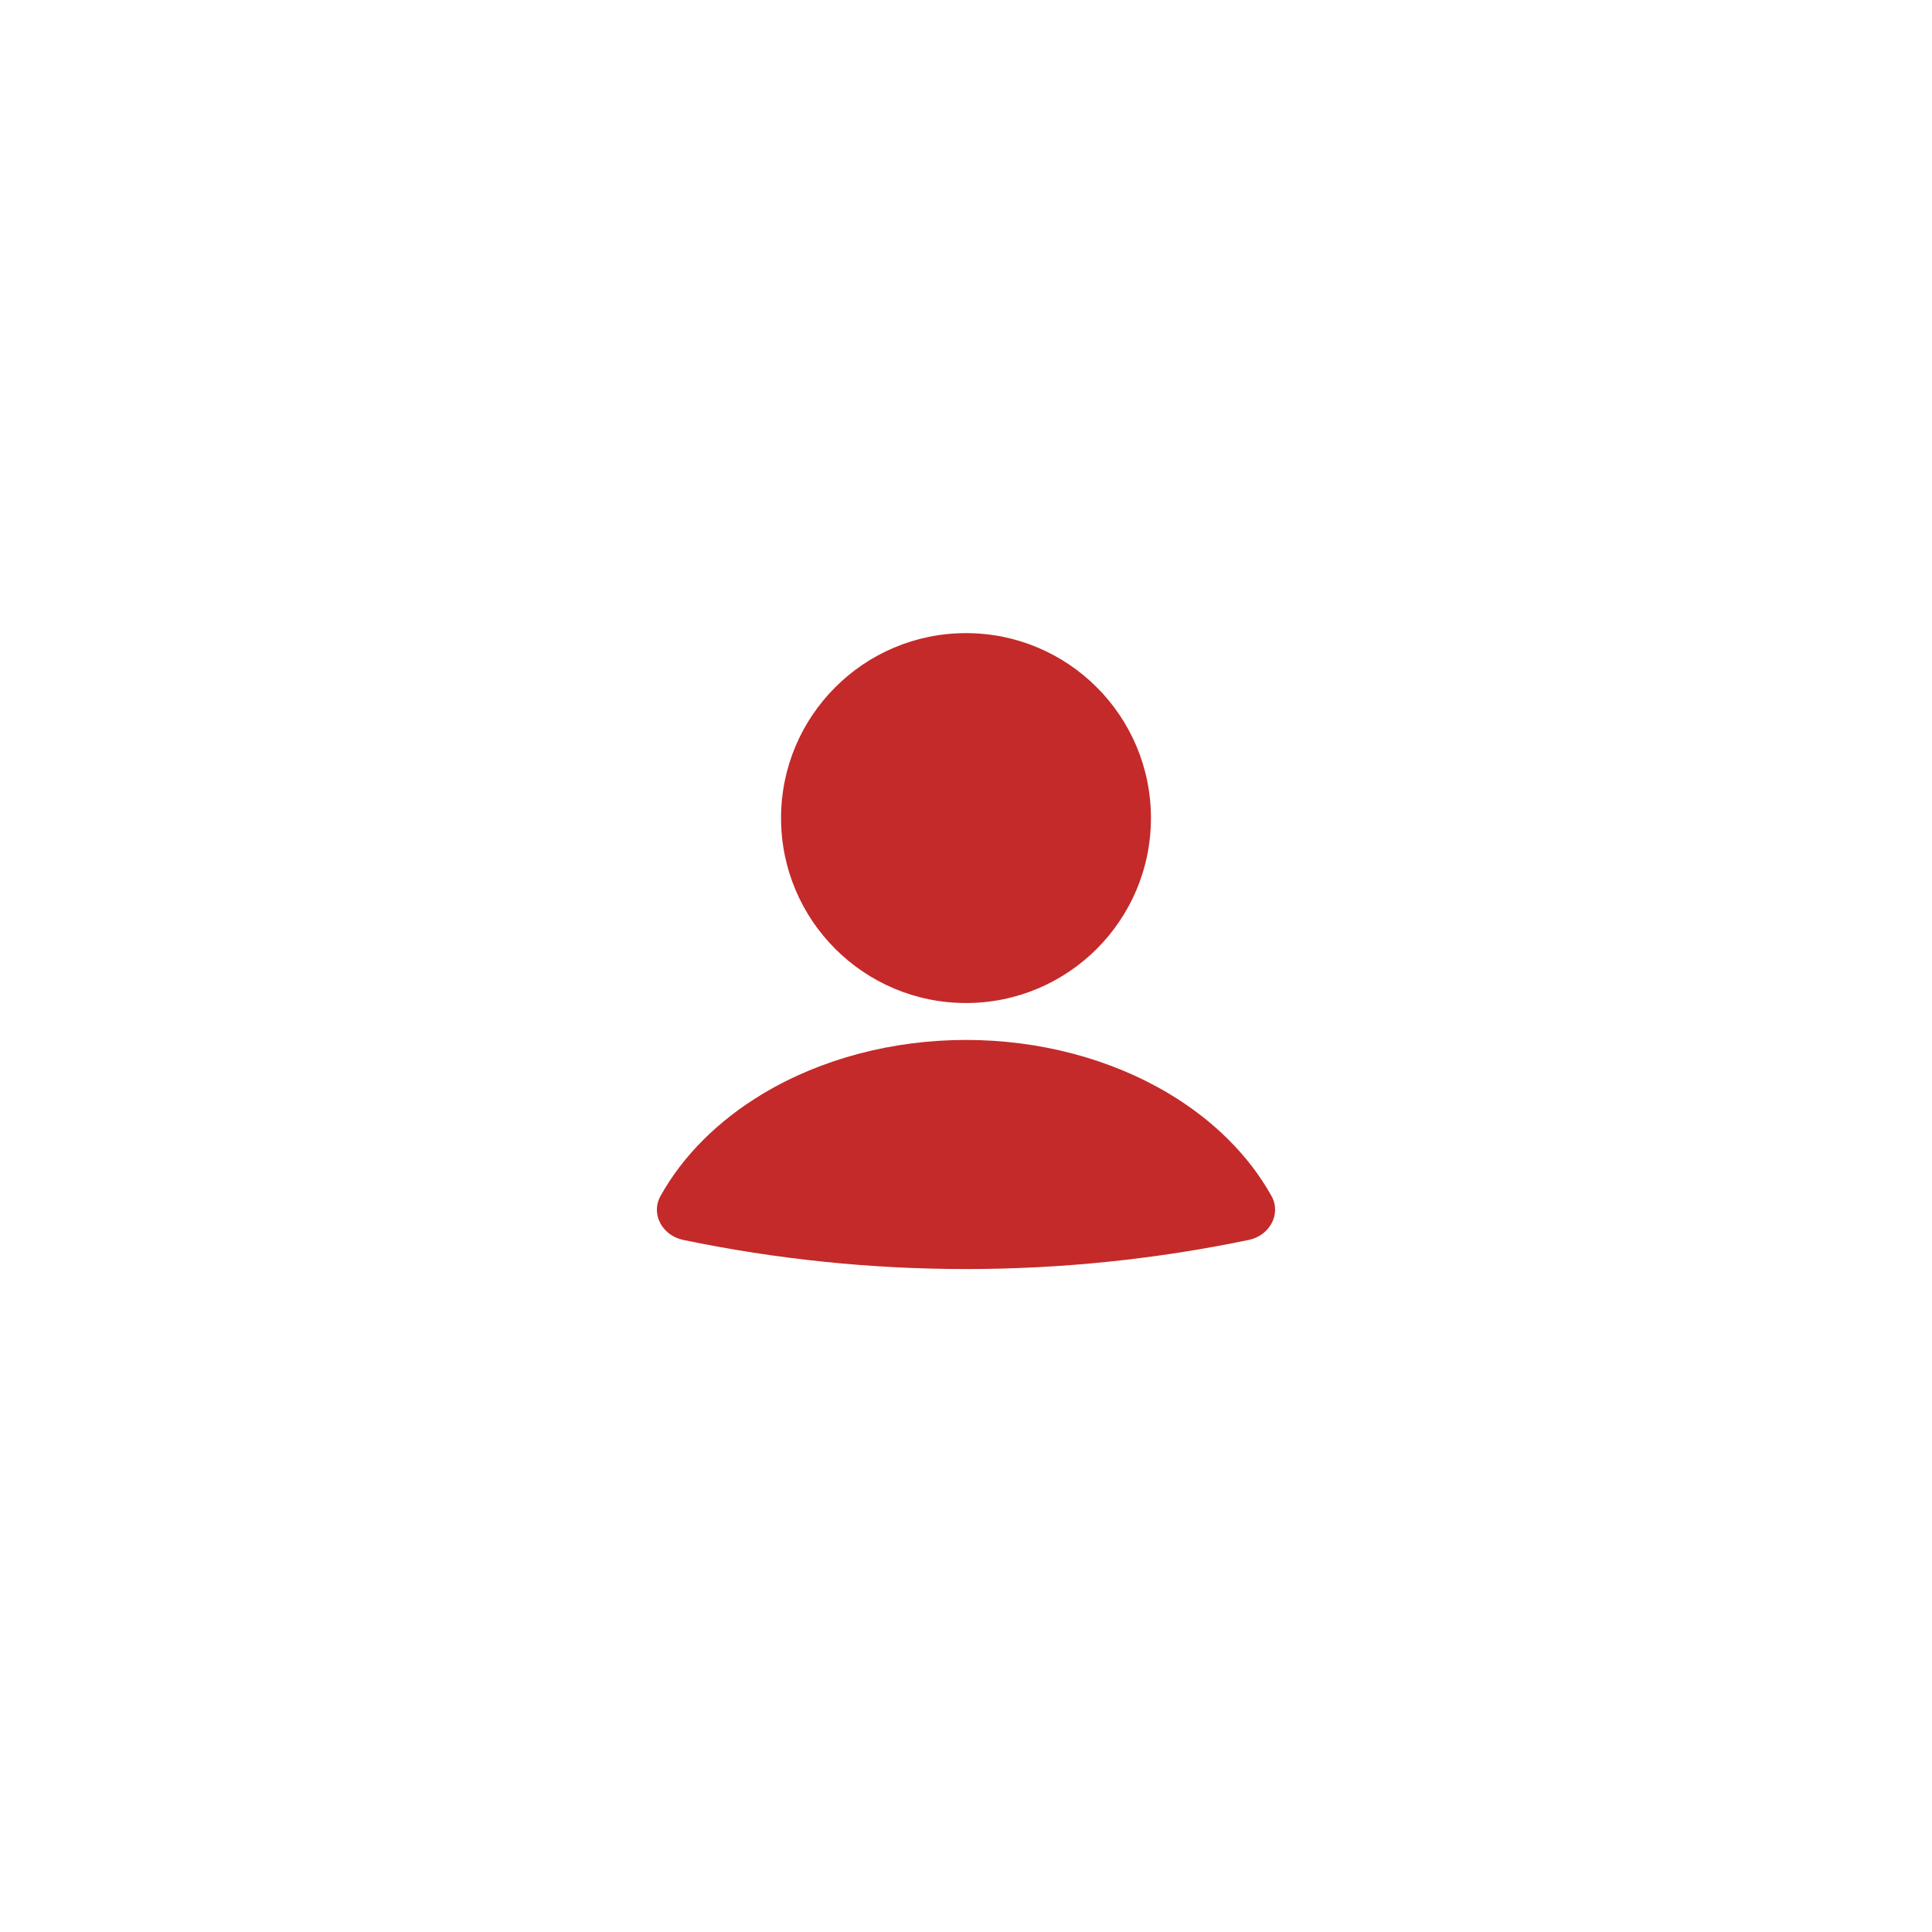 <svg width="37" height="37" viewBox="0 0 37 37" fill="none" xmlns="http://www.w3.org/2000/svg">
<g filter="url(#filter0_b_1374_25309)">
<rect x="37" y="37" width="37" height="37" rx="18.5" transform="rotate(-180 37 37)" fill="white"/>
<path d="M23.92 23.745C24.311 23.663 24.545 23.253 24.35 22.904C23.921 22.134 23.245 21.457 22.381 20.941C21.267 20.276 19.903 19.916 18.5 19.916C17.097 19.916 15.732 20.276 14.619 20.941C13.755 21.457 13.079 22.134 12.65 22.904C12.455 23.253 12.689 23.663 13.08 23.745V23.745C16.655 24.49 20.345 24.49 23.92 23.745V23.745Z" fill="#C42A29"/>
<circle cx="18.5" cy="15.667" r="3.542" fill="#C42A29"/>
</g>
<defs>
<filter id="filter0_b_1374_25309" x="-4" y="-4" width="45" height="45" filterUnits="userSpaceOnUse" color-interpolation-filters="sRGB">
<feFlood flood-opacity="0" result="BackgroundImageFix"/>
<feGaussianBlur in="BackgroundImageFix" stdDeviation="2"/>
<feComposite in2="SourceAlpha" operator="in" result="effect1_backgroundBlur_1374_25309"/>
<feBlend mode="normal" in="SourceGraphic" in2="effect1_backgroundBlur_1374_25309" result="shape"/>
</filter>
</defs>
</svg>